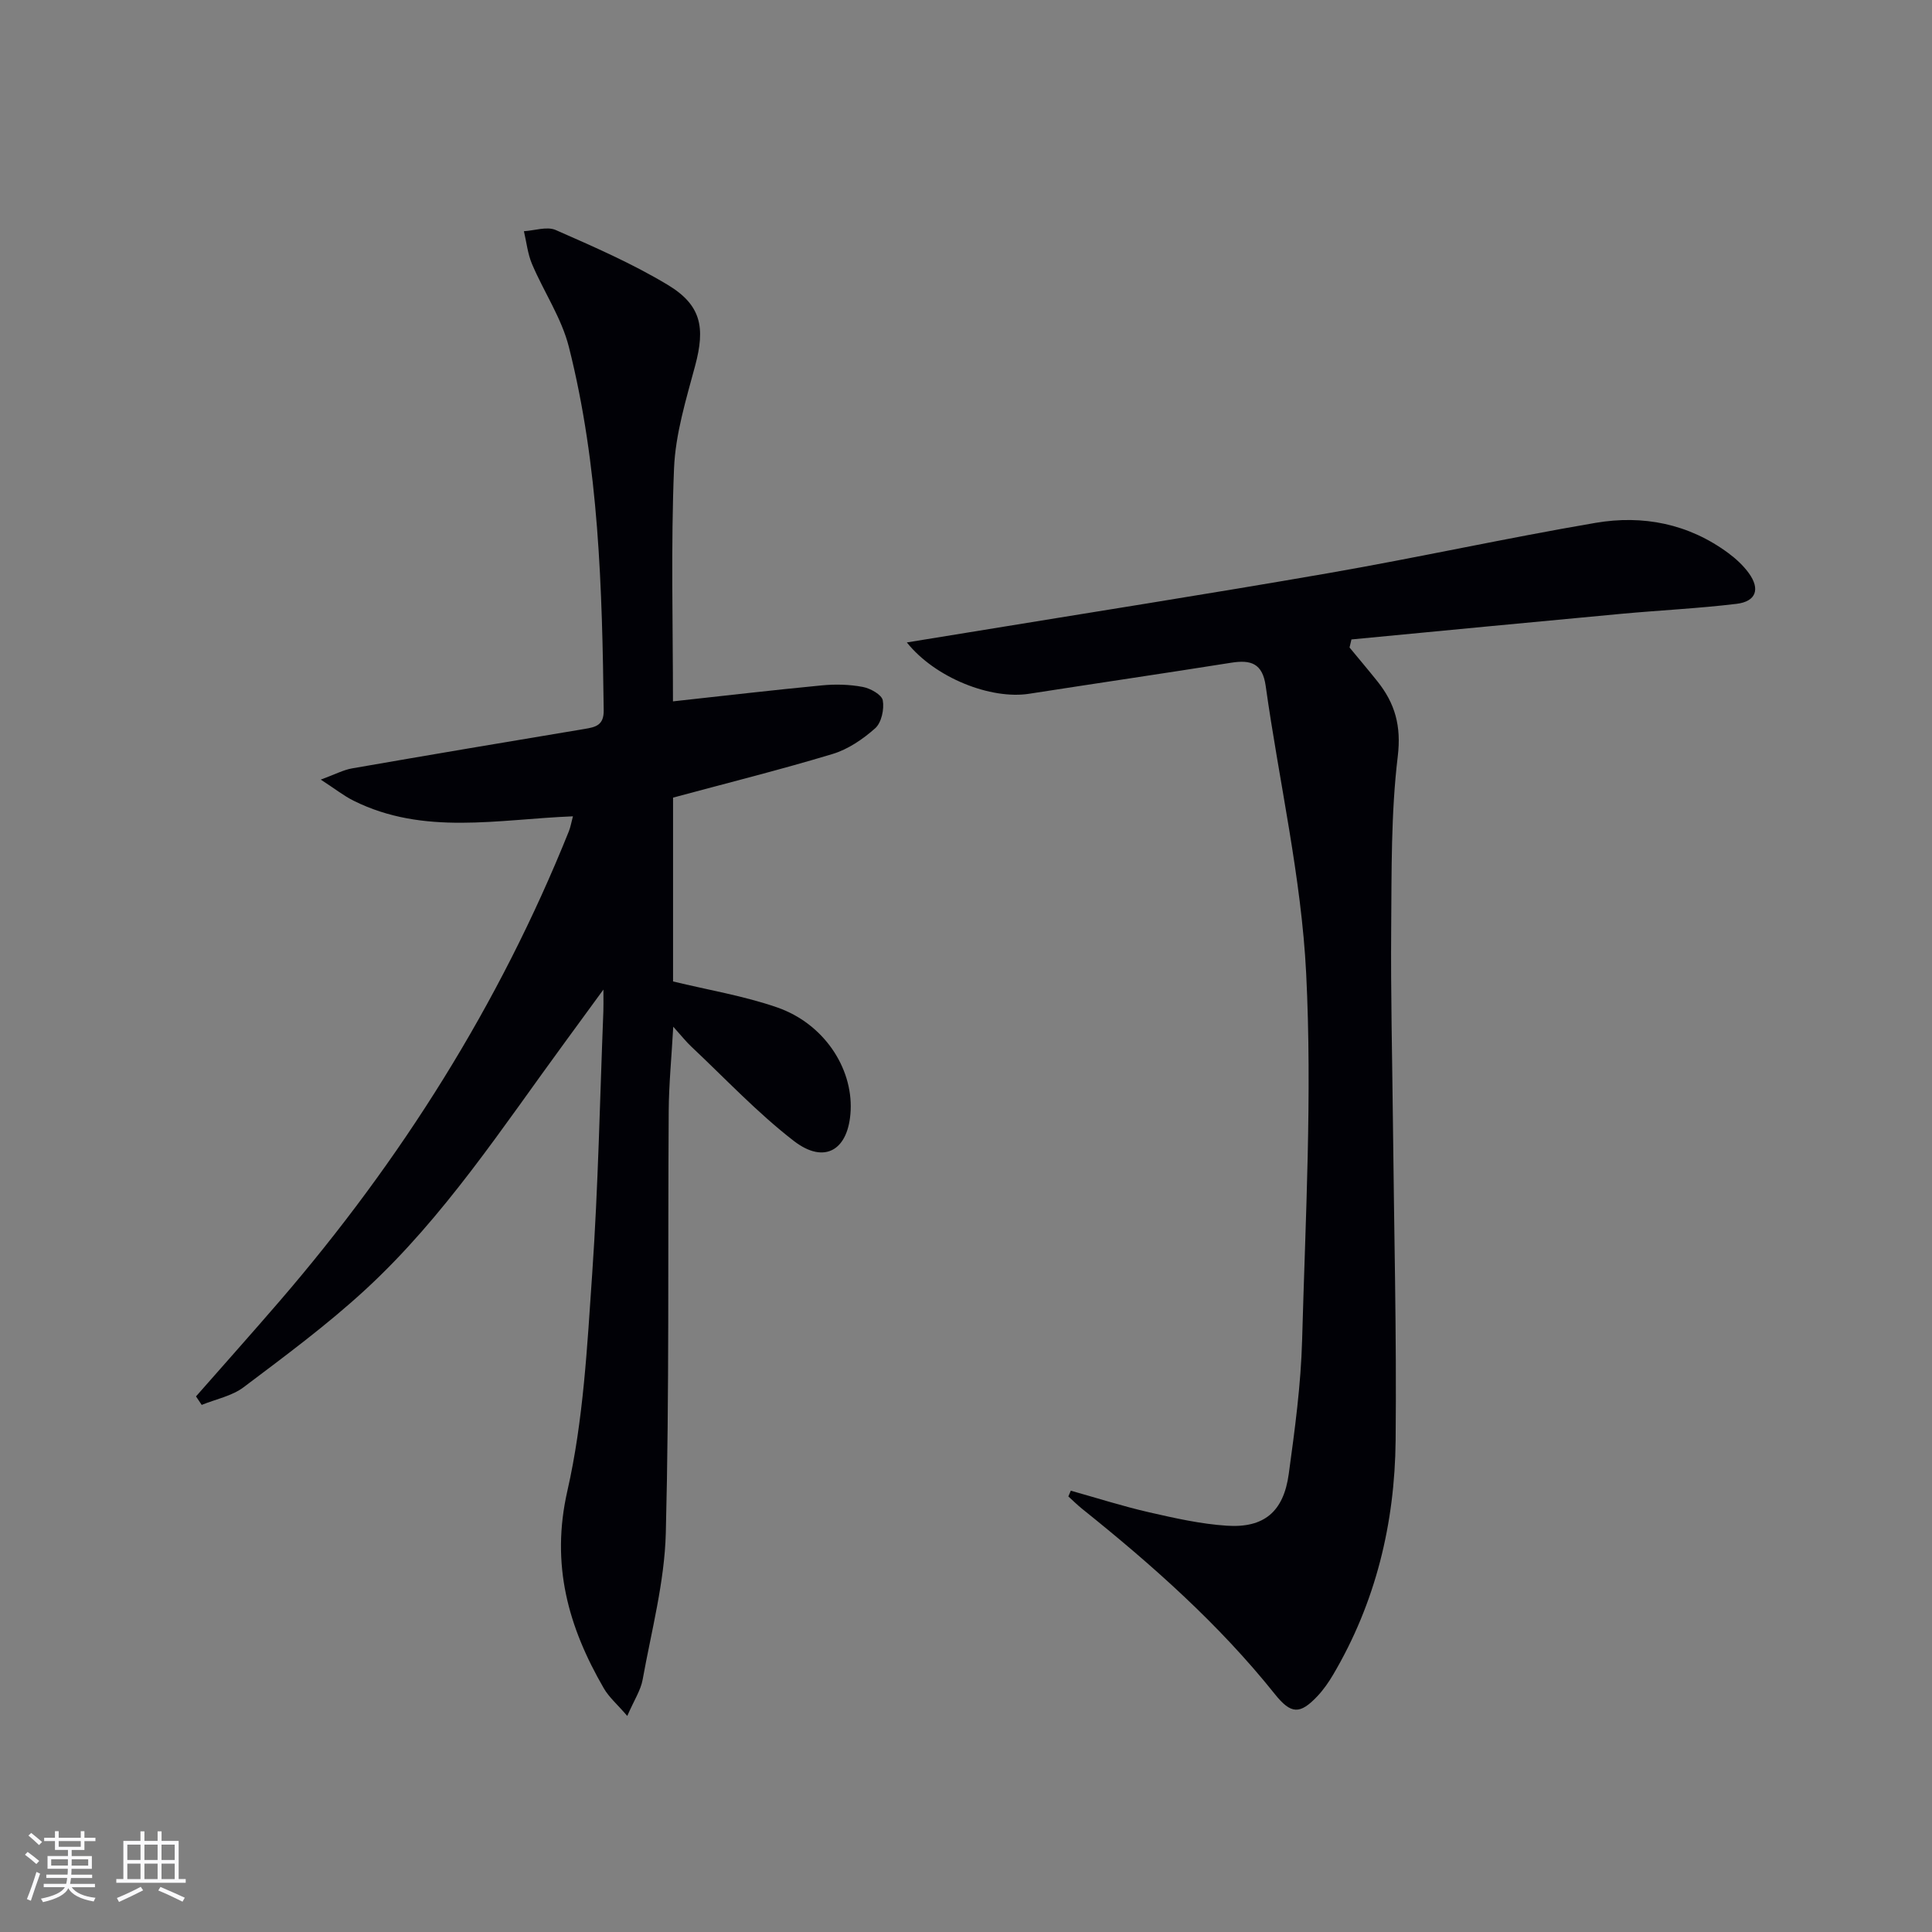 <svg enable-background="new 0 0 400 400" viewBox="0 0 400 400" xmlns="http://www.w3.org/2000/svg"><rect x="0" y="0" width="400" height="400" fill="#808080" stroke="none"/><path d="m139.33 145.21c10.42-1.14 20.62-2.33 30.83-3.31 2.79-.27 5.71-.2 8.46.32 1.58.29 3.94 1.61 4.15 2.78.33 1.83-.27 4.62-1.57 5.78-2.54 2.26-5.62 4.36-8.84 5.33-10.77 3.25-21.71 5.98-33.01 9.03v38.06c7.25 1.76 14.62 2.97 21.57 5.38 9.6 3.34 15.6 12.42 15.2 21.3-.38 8.21-5.36 11.29-11.78 6.33-7.57-5.85-14.2-12.93-21.2-19.51-1.08-1.01-2-2.19-3.75-4.13-.36 6.4-.9 11.88-.94 17.37-.2 29.14.14 58.3-.6 87.43-.26 10.17-2.98 20.29-4.8 30.39-.39 2.18-1.74 4.19-3.18 7.51-2.09-2.43-3.79-3.88-4.85-5.71-7.36-12.71-11.03-25.6-7.55-40.9 3.33-14.63 4.1-29.91 5.14-44.97 1.25-18.08 1.59-36.23 2.31-54.34.04-.97.01-1.95.01-4.47-3.18 4.36-5.55 7.61-7.93 10.85-12.99 17.71-25.04 36.23-41.3 51.23-7.92 7.3-16.64 13.75-25.26 20.25-2.43 1.83-5.76 2.47-8.68 3.66-.39-.59-.79-1.18-1.18-1.76 5.77-6.57 11.59-13.09 17.3-19.71 25.17-29.21 45.48-61.41 59.88-97.25.36-.88.51-1.85.86-3.14-15.49.61-30.89 4.02-45.43-3.24-1.99-.99-3.76-2.4-6.78-4.36 2.99-1.09 4.69-2.02 6.51-2.33 16.03-2.79 32.07-5.49 48.11-8.16 2.32-.38 4-.78 3.96-3.85-.32-25.29-.98-50.57-7.21-75.24-1.51-5.98-5.18-11.39-7.63-17.16-.9-2.12-1.14-4.52-1.68-6.8 2.21-.13 4.77-1.04 6.58-.25 7.87 3.46 15.82 6.92 23.17 11.34 7.01 4.21 7.81 8.88 5.71 16.73-1.88 7.01-4.09 14.16-4.38 21.31-.66 16.09-.22 32.23-.22 48.21z" fill="#010106"/><path d="m221.7 308.63c5.39 1.51 10.74 3.22 16.19 4.47 5.31 1.21 10.7 2.43 16.11 2.78 7.72.51 11.75-2.9 12.82-10.7 1.26-9.21 2.52-18.48 2.77-27.75.69-25.29 2.1-50.65.84-75.87-.99-19.93-5.6-39.67-8.38-59.53-.66-4.72-3.09-5.46-7.14-4.82-13.94 2.21-27.91 4.26-41.86 6.43-7.88 1.22-19.4-3.25-25.3-10.63 4.45-.72 8.32-1.34 12.18-1.98 25.06-4.11 50.16-8.03 75.18-12.38 18.46-3.21 36.77-7.25 55.24-10.4 9.8-1.67 19.25.17 27.48 6.26 1.58 1.17 3.1 2.57 4.25 4.16 2.39 3.3 1.5 5.86-2.54 6.35-7.91.95-15.88 1.33-23.81 2.06-18.65 1.73-37.29 3.53-55.93 5.31-.13.56-.26 1.12-.39 1.67 1.92 2.33 3.87 4.63 5.75 6.98 3.66 4.57 4.99 9.24 4.23 15.57-1.42 11.8-1.26 23.82-1.36 35.75-.11 13.32.22 26.65.36 39.97.22 21.96.78 43.93.56 65.89-.17 17.17-4.12 33.57-12.96 48.54-.92 1.56-1.99 3.09-3.23 4.41-3.62 3.83-5.47 3.77-8.83-.44-11.61-14.53-25.43-26.75-39.87-38.33-1-.8-1.92-1.72-2.87-2.58.17-.4.34-.79.51-1.19z" fill="#010106"/><g fill="#fafafc"><path d="m5.17 384 .55-.58c.85.61 1.65 1.24 2.4 1.87l-.59.64c-.83-.73-1.62-1.38-2.36-1.93m1.22 9.53-.82-.34c.71-1.76 1.37-3.64 1.98-5.63.24.13.5.25.76.36-.6 1.67-1.24 3.54-1.92 5.61m-.5-13.5.57-.54c.56.44 1.31 1.06 2.26 1.87l-.64.64c-.68-.66-1.41-1.32-2.19-1.97m3.25.46h2.24v-1.36h.77v1.36h4.57v-1.36h.76v1.36h2.28v.69h-2.28v1.84h-2.64v1.26h4.18v2.64h-4.21c0 .45-.02.86-.05 1.21h4.32v.69h-4.38c-.04.34-.1.75-.19 1.22h5.15v.69h-4.82c.87 1.19 2.51 1.92 4.93 2.19-.17.32-.3.57-.37.76-2.77-.49-4.52-1.41-5.26-2.76-.56 1.26-2.3 2.23-5.24 2.9-.12-.24-.26-.48-.43-.72 2.73-.55 4.38-1.34 4.96-2.38h-4.38v-.69h4.65c.1-.38.17-.79.21-1.22h-4.32v-.69h4.4c.03-.34.05-.75.05-1.21h-4.2v-2.64h4.23v-1.26h-2.69v-1.84h-2.24zm1.46 4.46v1.29h3.45c.01-.4.02-.57.01-.53v-.32-.45h-3.46zm1.55-2.59h4.57v-1.19h-4.57zm6.11 2.59h-3.42v.77c-.01.19-.01.37-.02.53h3.44z"/><path d="m32.63 379.16h.82v1.98h3.54v7.89h1.46v.78h-14.37v-.78h1.46v-7.89h3.54v-1.98h.82v1.98h2.73zm-3.49 11.48.5.73c-1.61.82-3.28 1.63-5 2.41-.13-.27-.28-.55-.44-.82 1.75-.72 3.4-1.49 4.94-2.32m-2.78-5.55h2.73v-3.18h-2.73zm0 3.95h2.73v-3.2h-2.73zm3.54-3.95h2.73v-3.18h-2.73zm0 3.95h2.73v-3.2h-2.73zm7.89 4.68c-1.84-.92-3.51-1.7-5.02-2.32l.45-.73c1.89.8 3.57 1.55 5.04 2.23zm-1.62-11.81h-2.73v3.18h2.73zm-2.73 7.13h2.73v-3.2h-2.73z"/></g></svg>
